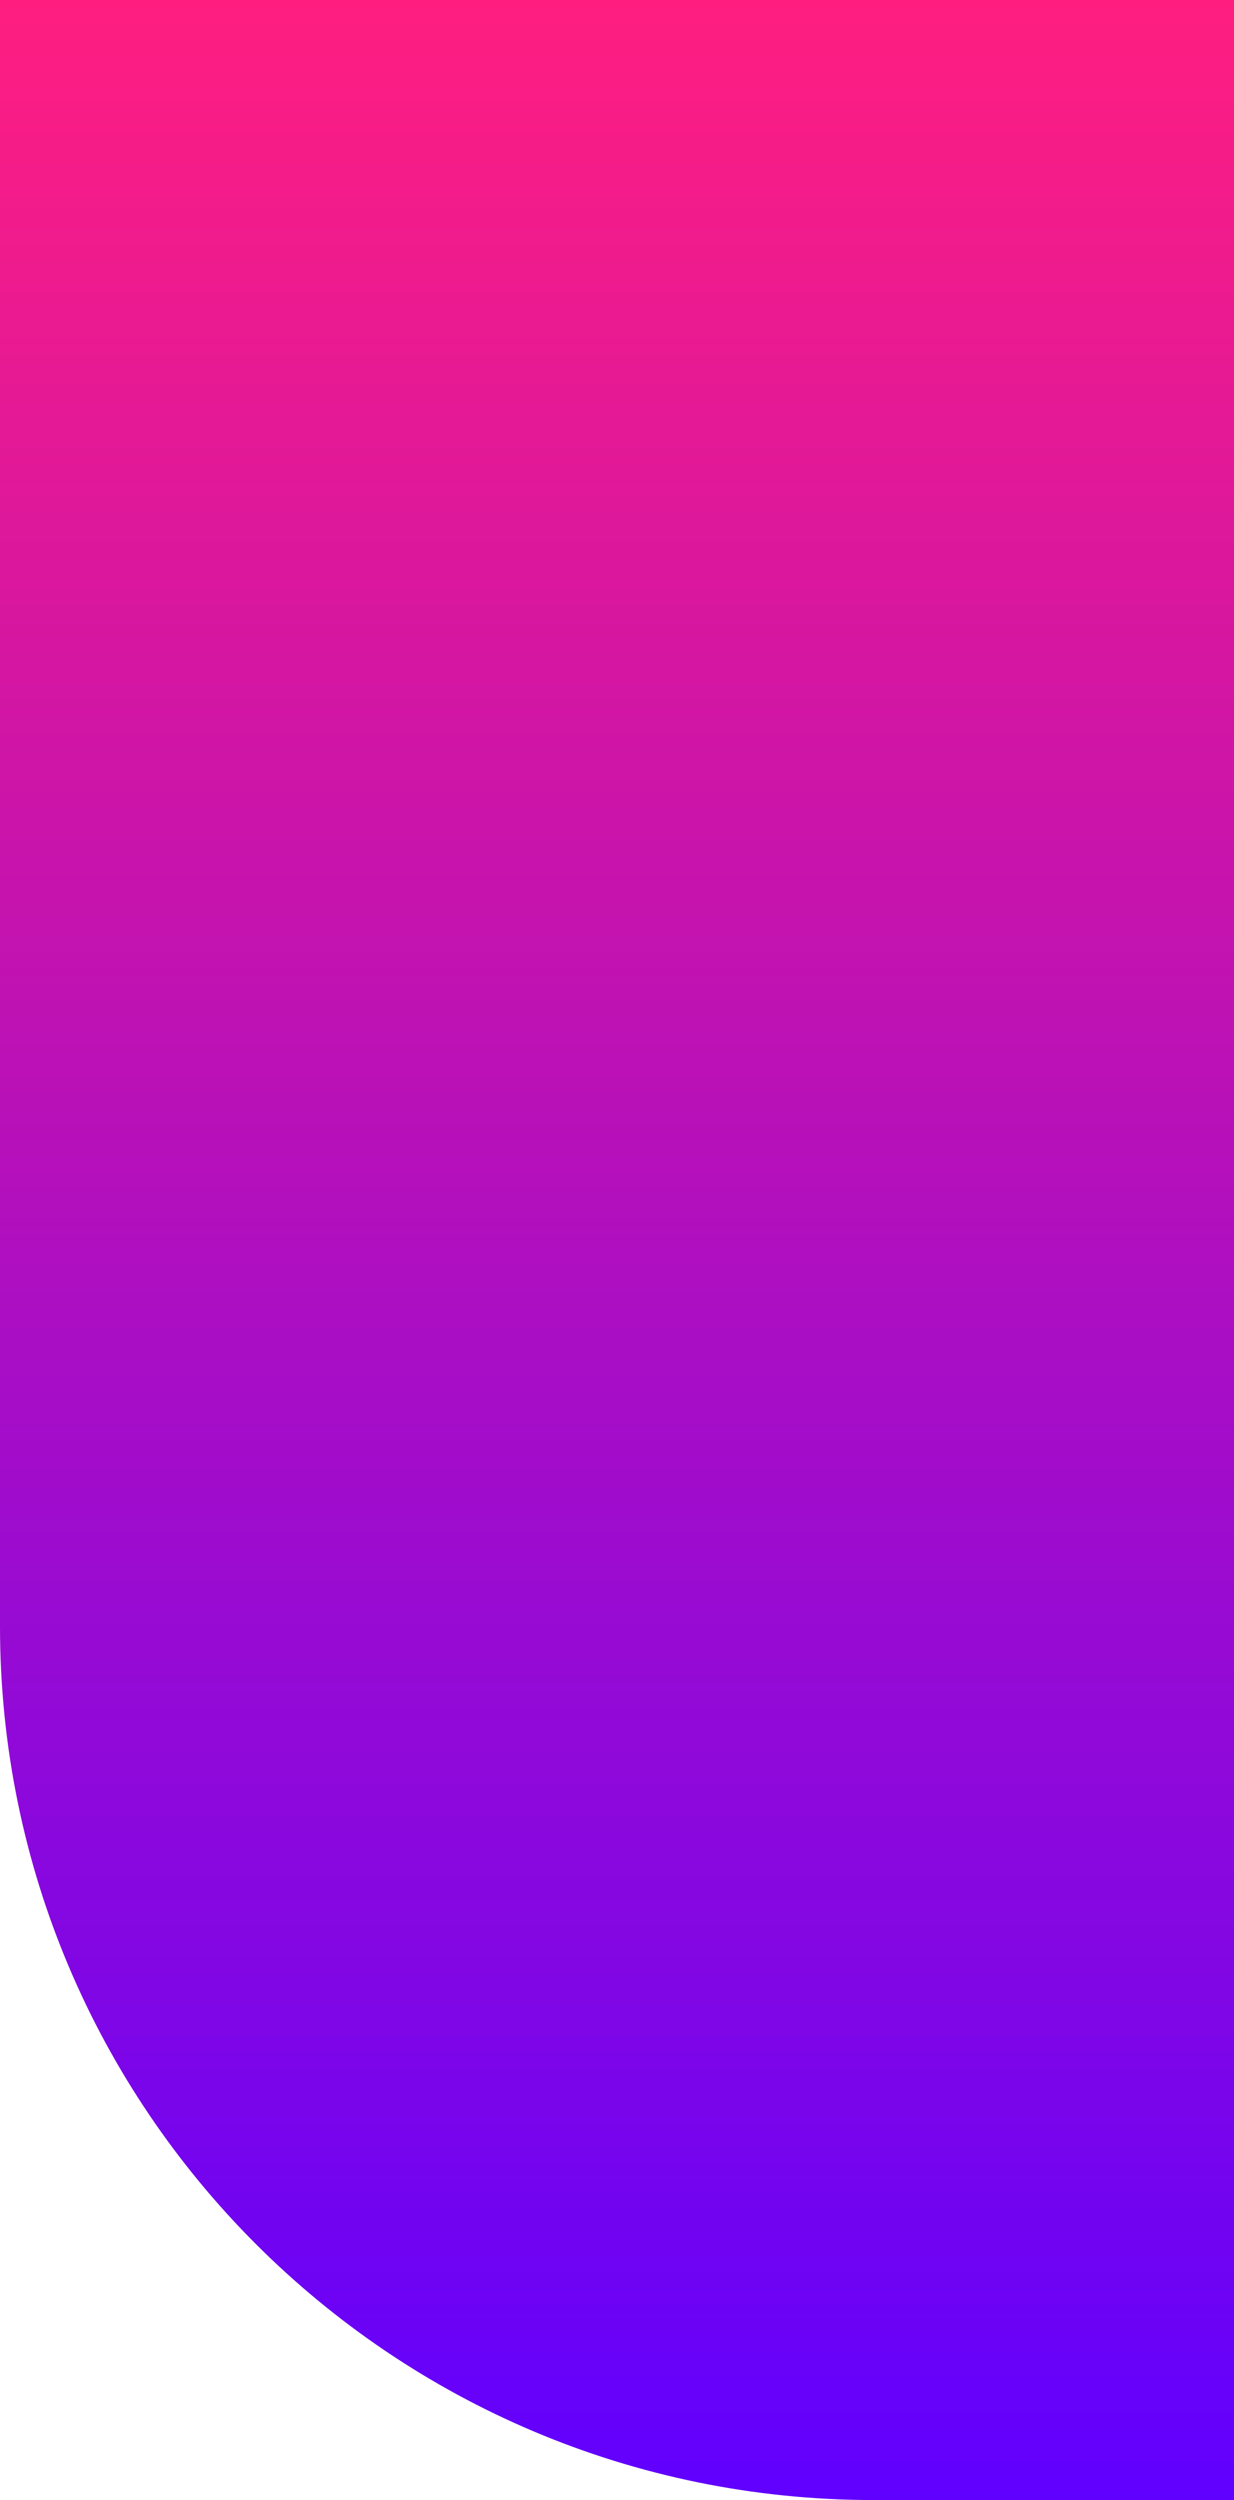 <svg width="312" height="632" viewBox="0 0 312 632" fill="none" xmlns="http://www.w3.org/2000/svg">
<path d="M0 0H312V632H220.909C98.904 632 0 533.096 0 411.091V0Z" fill="url(#paint0_linear_184_189)"/>
<defs>
<linearGradient id="paint0_linear_184_189" x1="156" y1="0" x2="156" y2="632" gradientUnits="userSpaceOnUse">
<stop stop-color="#FF1E80"/>
<stop offset="1" stop-color="#6000FF"/>
</linearGradient>
</defs>
</svg>
